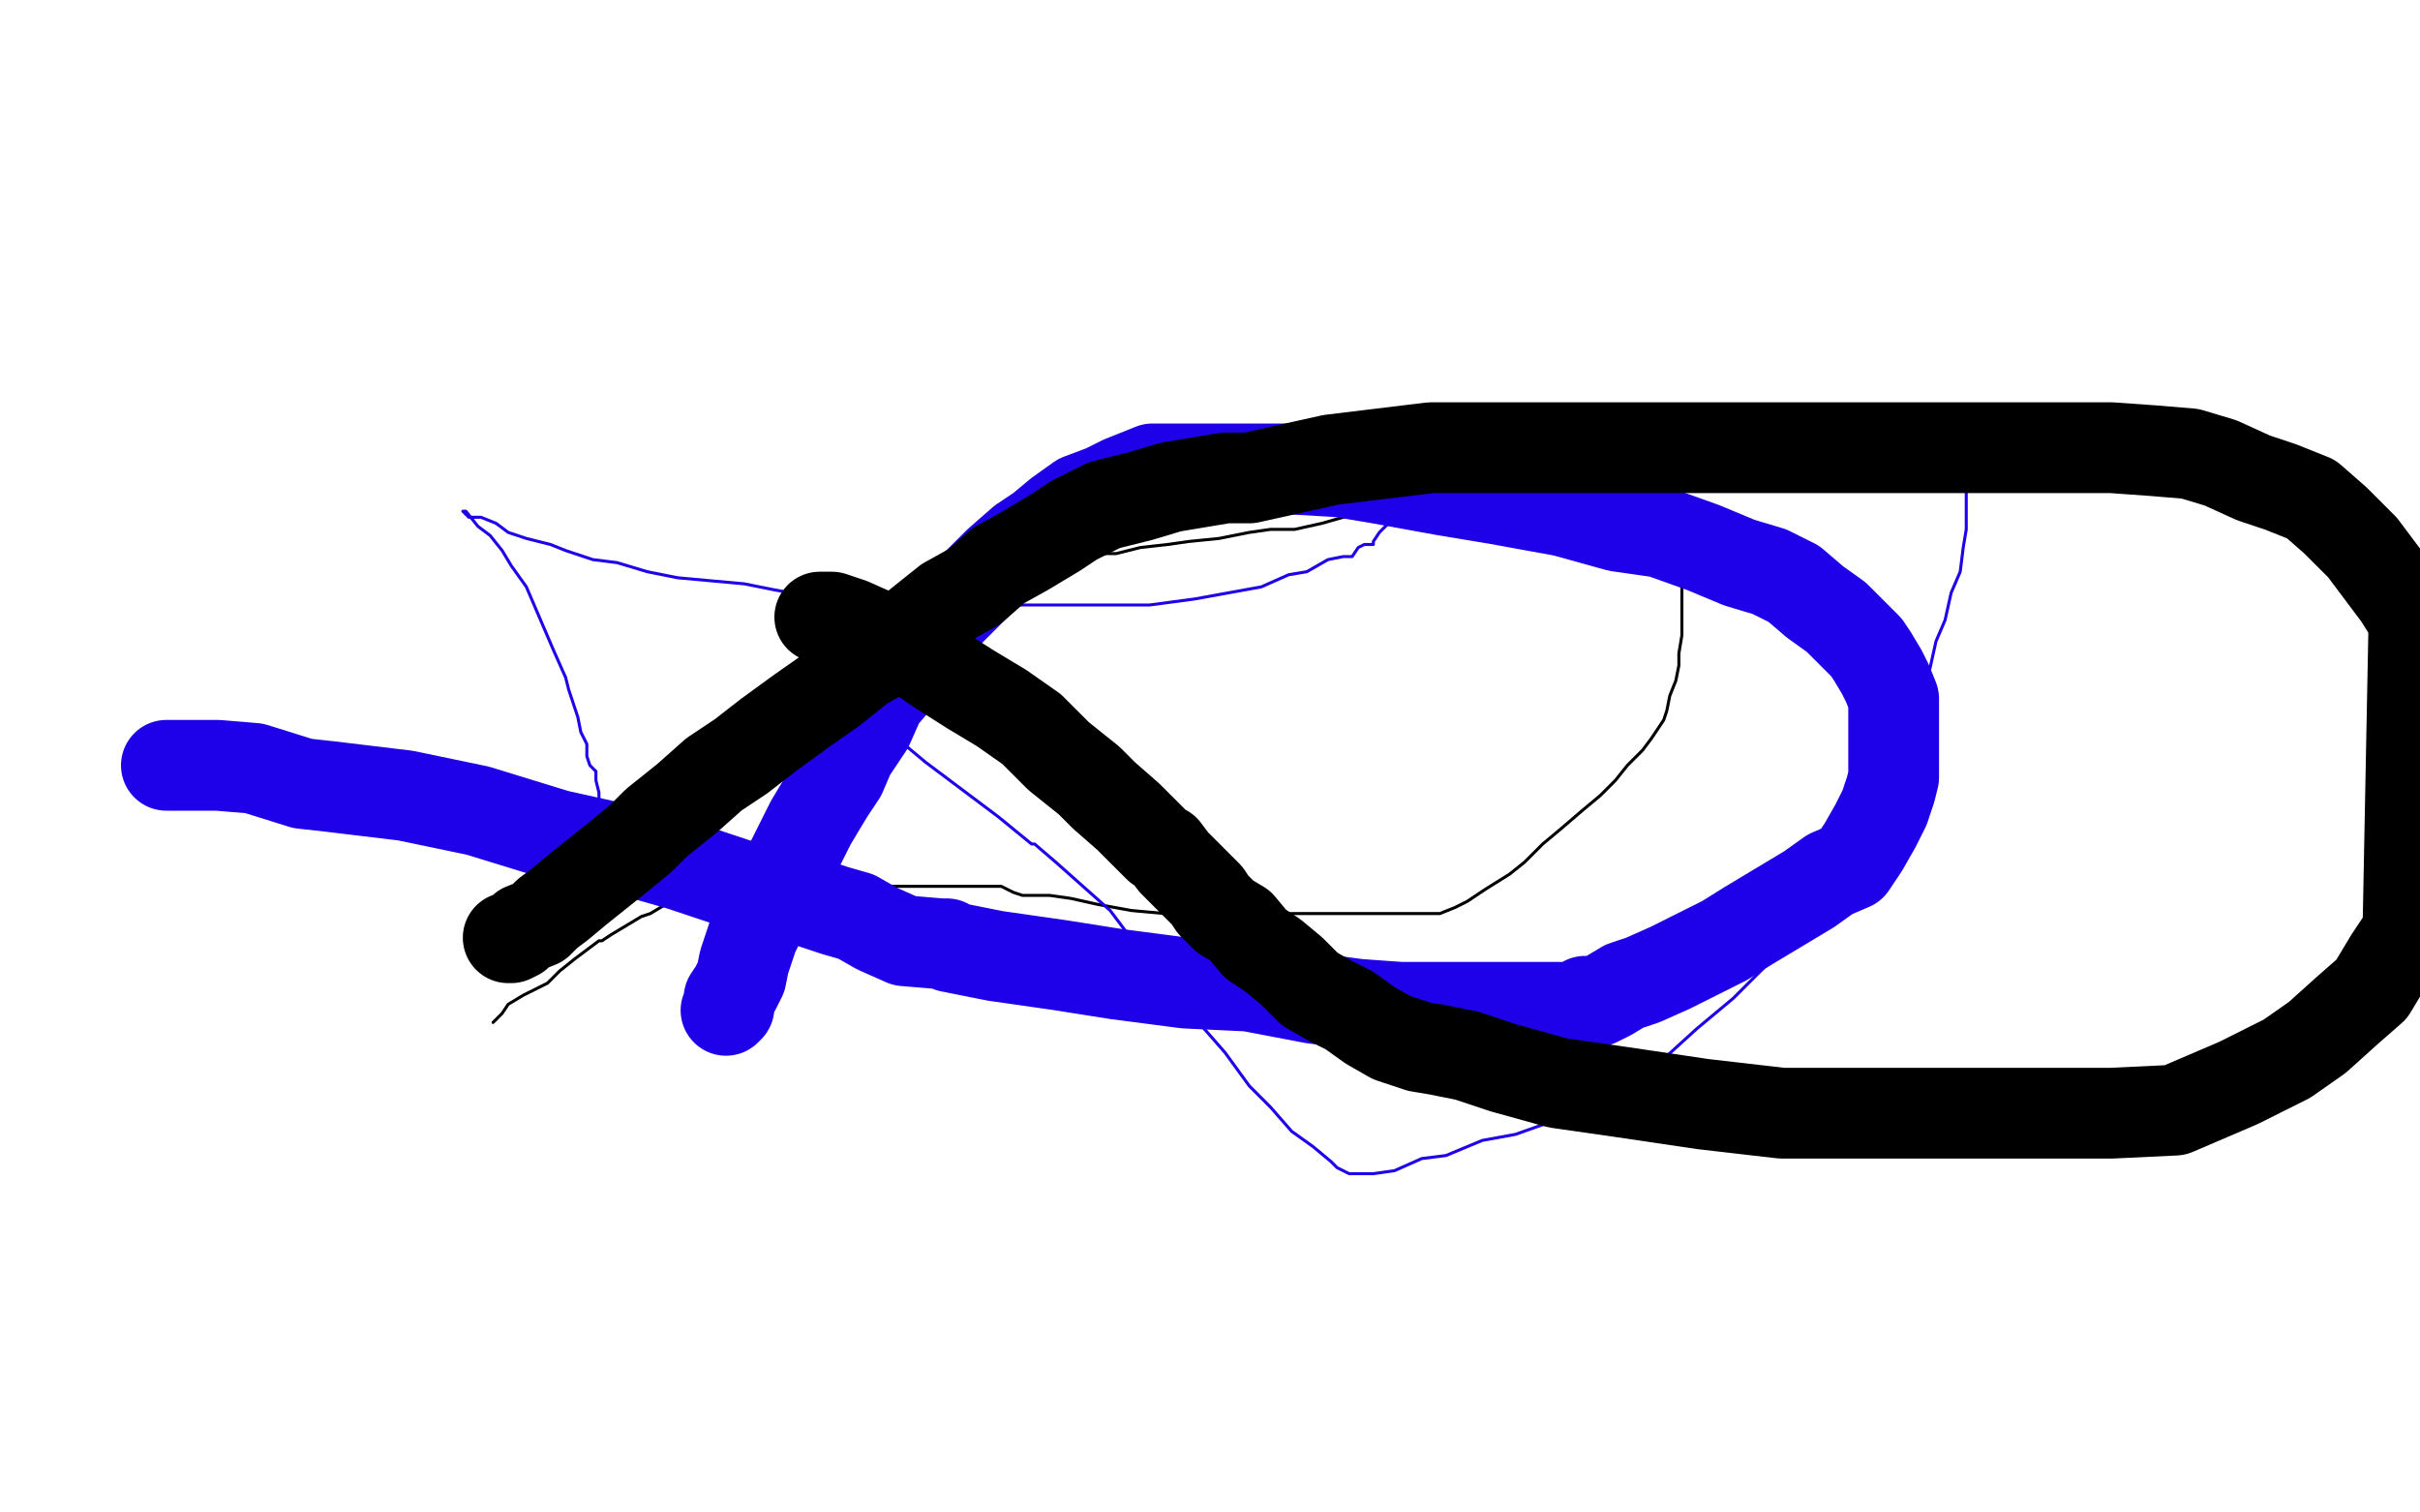 <?xml version="1.0" standalone="no"?>
<!DOCTYPE svg PUBLIC "-//W3C//DTD SVG 1.1//EN"
"http://www.w3.org/Graphics/SVG/1.1/DTD/svg11.dtd">

<svg width="800" height="500" version="1.1" xmlns="http://www.w3.org/2000/svg" xmlns:xlink="http://www.w3.org/1999/xlink" style="stroke-antialiasing: false"><desc>This SVG has been created on https://colorillo.com/</desc><rect x='0' y='0' width='800' height='500' style='fill: rgb(255,255,255); stroke-width:0' /><polyline points="163,338 166,335 166,335 168,332 168,332 173,329 173,329 181,325 181,325 185,321 185,321 190,317 190,317 198,311 198,311 199,311 199,311 202,309 202,309 207,306 207,306 212,303 212,303 215,302 215,302 220,299 223,298 228,297 231,294 233,294 236,294 238,294 239,293 241,293 243,293 245,293 246,293 248,293 250,293 252,293 256,293 262,293 267,293 275,293 282,293 290,293 299,293 308,293 314,293 321,293 326,293 331,293 335,295 338,296 340,296 341,296 342,296 347,296 354,297 363,299 374,301 385,302 396,302 407,302 419,302 432,302 444,302 452,302 462,302 467,302 474,302 476,302 481,300 485,298 491,294 499,289 504,285 510,279 516,274 523,268 529,263 534,258 538,253 543,248 546,244 550,238 551,235 552,230 554,225 555,220 555,216 556,210 556,207 556,203 556,200 556,197 556,196 556,195 556,194 556,193 554,190 548,189 541,184 531,182 523,179 514,177 502,174 493,171 485,169 478,167 474,167 472,166 470,166 469,166 468,166 466,166 465,166 463,166 462,166 458,166 454,168 450,169 444,171 437,173 428,175 420,175 413,176 403,178 393,179 386,180 377,181 369,183 363,183 359,184 356,185 353,185 352,185 350,186 349,187 348,187 347,187 346,188 345,188" style="fill: none; stroke: #000000; stroke-width: 1; stroke-linejoin: round; stroke-linecap: round; stroke-antialiasing: false; stroke-antialias: 0; opacity: 1.0"/>
<polyline points="293,237 293,238 293,238 294,242 294,242 300,247 300,247 306,252 306,252 314,258 314,258 322,264 322,264 330,270 330,270 341,279 341,279 342,279 342,279 349,285 349,285 358,293 358,293 367,301 367,301 376,313 376,313 383,320 391,331 398,340 405,348 413,359 420,366 427,374 434,379 440,384 442,386 444,387 446,388 449,388 454,388 461,387 470,383 478,382 490,377 501,375 515,370 528,365 541,357 550,350 561,340 573,330 583,320 590,311 597,302 602,292 607,285 613,275 617,266 619,259 623,250 626,243 628,237 634,228 638,221 640,212 643,205 645,196 648,189 649,181 650,175 650,167 650,160 650,154 650,150 649,146 648,142 647,140 646,139 646,138 645,138 636,138 624,138 607,138 594,138 577,138 560,138 543,138 530,138 519,138 508,138 501,138 495,140 493,141 488,145 486,146 483,150 479,153 477,156 472,161 468,166 465,168 462,172 459,173 456,176 454,179 454,180 452,180 451,180 449,181 447,184 444,184 439,185 432,189 426,190 417,194 406,196 395,198 380,200 368,200 354,200 339,200 324,200 309,200 293,200 290,200 288,200 278,198 267,197 256,195 246,193 235,192 224,191 214,189 204,186 196,185 187,182 182,180 174,178 168,176 164,173 159,171 155,171 154,170 153,169 154,169 158,174 162,177 166,182 169,187 174,194 177,201 180,208 183,215 187,224 188,228 190,234 191,237 192,242 194,246 194,249 194,250 195,253 197,255 197,256 197,258 198,262 198,264 200,269 201,271 203,274 203,277 203,278 205,281" style="fill: none; stroke: #1e00e9; stroke-width: 1; stroke-linejoin: round; stroke-linecap: round; stroke-antialiasing: false; stroke-antialias: 0; opacity: 1.0"/>
<polyline points="55,253 61,253 61,253 72,253 72,253 84,254 84,254 100,259 100,259 109,260 109,260 134,263 134,263 158,268 158,268 184,276 184,276 211,282 211,282 225,286 225,286 243,292 243,292 256,296 256,296 267,298 267,298 276,301 283,303 290,307 299,311 311,312 313,312 314,313 329,316 350,319 369,322 392,325 413,326 434,330 449,332 463,333 475,333 485,333 494,333 501,333 505,333 510,333 513,333 515,333 519,333 521,333 524,331 528,331 532,329 537,326 543,324 552,320 560,316 570,311 578,306 588,300 598,294 605,289 612,286 616,280 620,273 623,267 625,261 626,257 626,250 626,246 626,242 626,237 626,233 626,231 624,226 622,222 619,217 617,214 612,209 607,204 600,199 593,193 585,189 575,186 563,181 549,176 535,174 517,169 495,165 477,162 455,158 443,156 426,155 412,155 400,155 391,155 381,155 371,159 365,162 357,165 350,170 344,175 338,179 330,186 325,191 318,198 313,203 306,210 301,218 297,224 291,231 287,240 281,249 278,256 274,262 268,272 264,280 259,290 255,296 255,297 254,297 252,303 249,309 247,315 246,318 245,323 243,327 241,330 241,331 241,332 241,333 240,334" style="fill: none; stroke: #1e00e9; stroke-width: 30; stroke-linejoin: round; stroke-linecap: round; stroke-antialiasing: false; stroke-antialias: 0; opacity: 1.0"/>
<polyline points="271,204 275,204 275,204 281,206 281,206 290,210 290,210 297,212 297,212 310,221 310,221 321,228 321,228 331,234 331,234 341,241 341,241 350,250 350,250 360,258 360,258 365,263 365,263 373,270 373,270 378,275 378,275 383,280 385,281 388,285 389,286 391,288 392,289 394,291 396,293 399,296 401,299 405,303 410,306 415,312 421,316 427,321 433,327 440,331 446,334 453,339 460,343 463,344 469,346 475,347 485,349 497,353 515,358 536,361 563,365 589,368 626,368 653,368 676,368 698,368 719,367 740,358 756,350 766,343 776,334 784,327 790,317 796,308 798,205 793,197 787,189 781,181 772,172 764,165 754,161 745,158 734,153 724,150 712,149 698,148 682,148 659,148 634,148 598,148 570,148 537,148 503,148 473,148 440,152 413,158 410,158 405,158 387,161 377,164 365,167 355,172 349,176 339,182 330,187 322,194 313,199 303,207 294,215 285,220 275,228 265,235 254,243 245,250 236,256 227,264 222,268 217,272 212,277 206,282 201,286 196,290 191,294 185,299 181,302 178,305 173,307 171,309 169,310 168,310" style="fill: none; stroke: #000000; stroke-width: 30; stroke-linejoin: round; stroke-linecap: round; stroke-antialiasing: false; stroke-antialias: 0; opacity: 1.0"/>
</svg>
